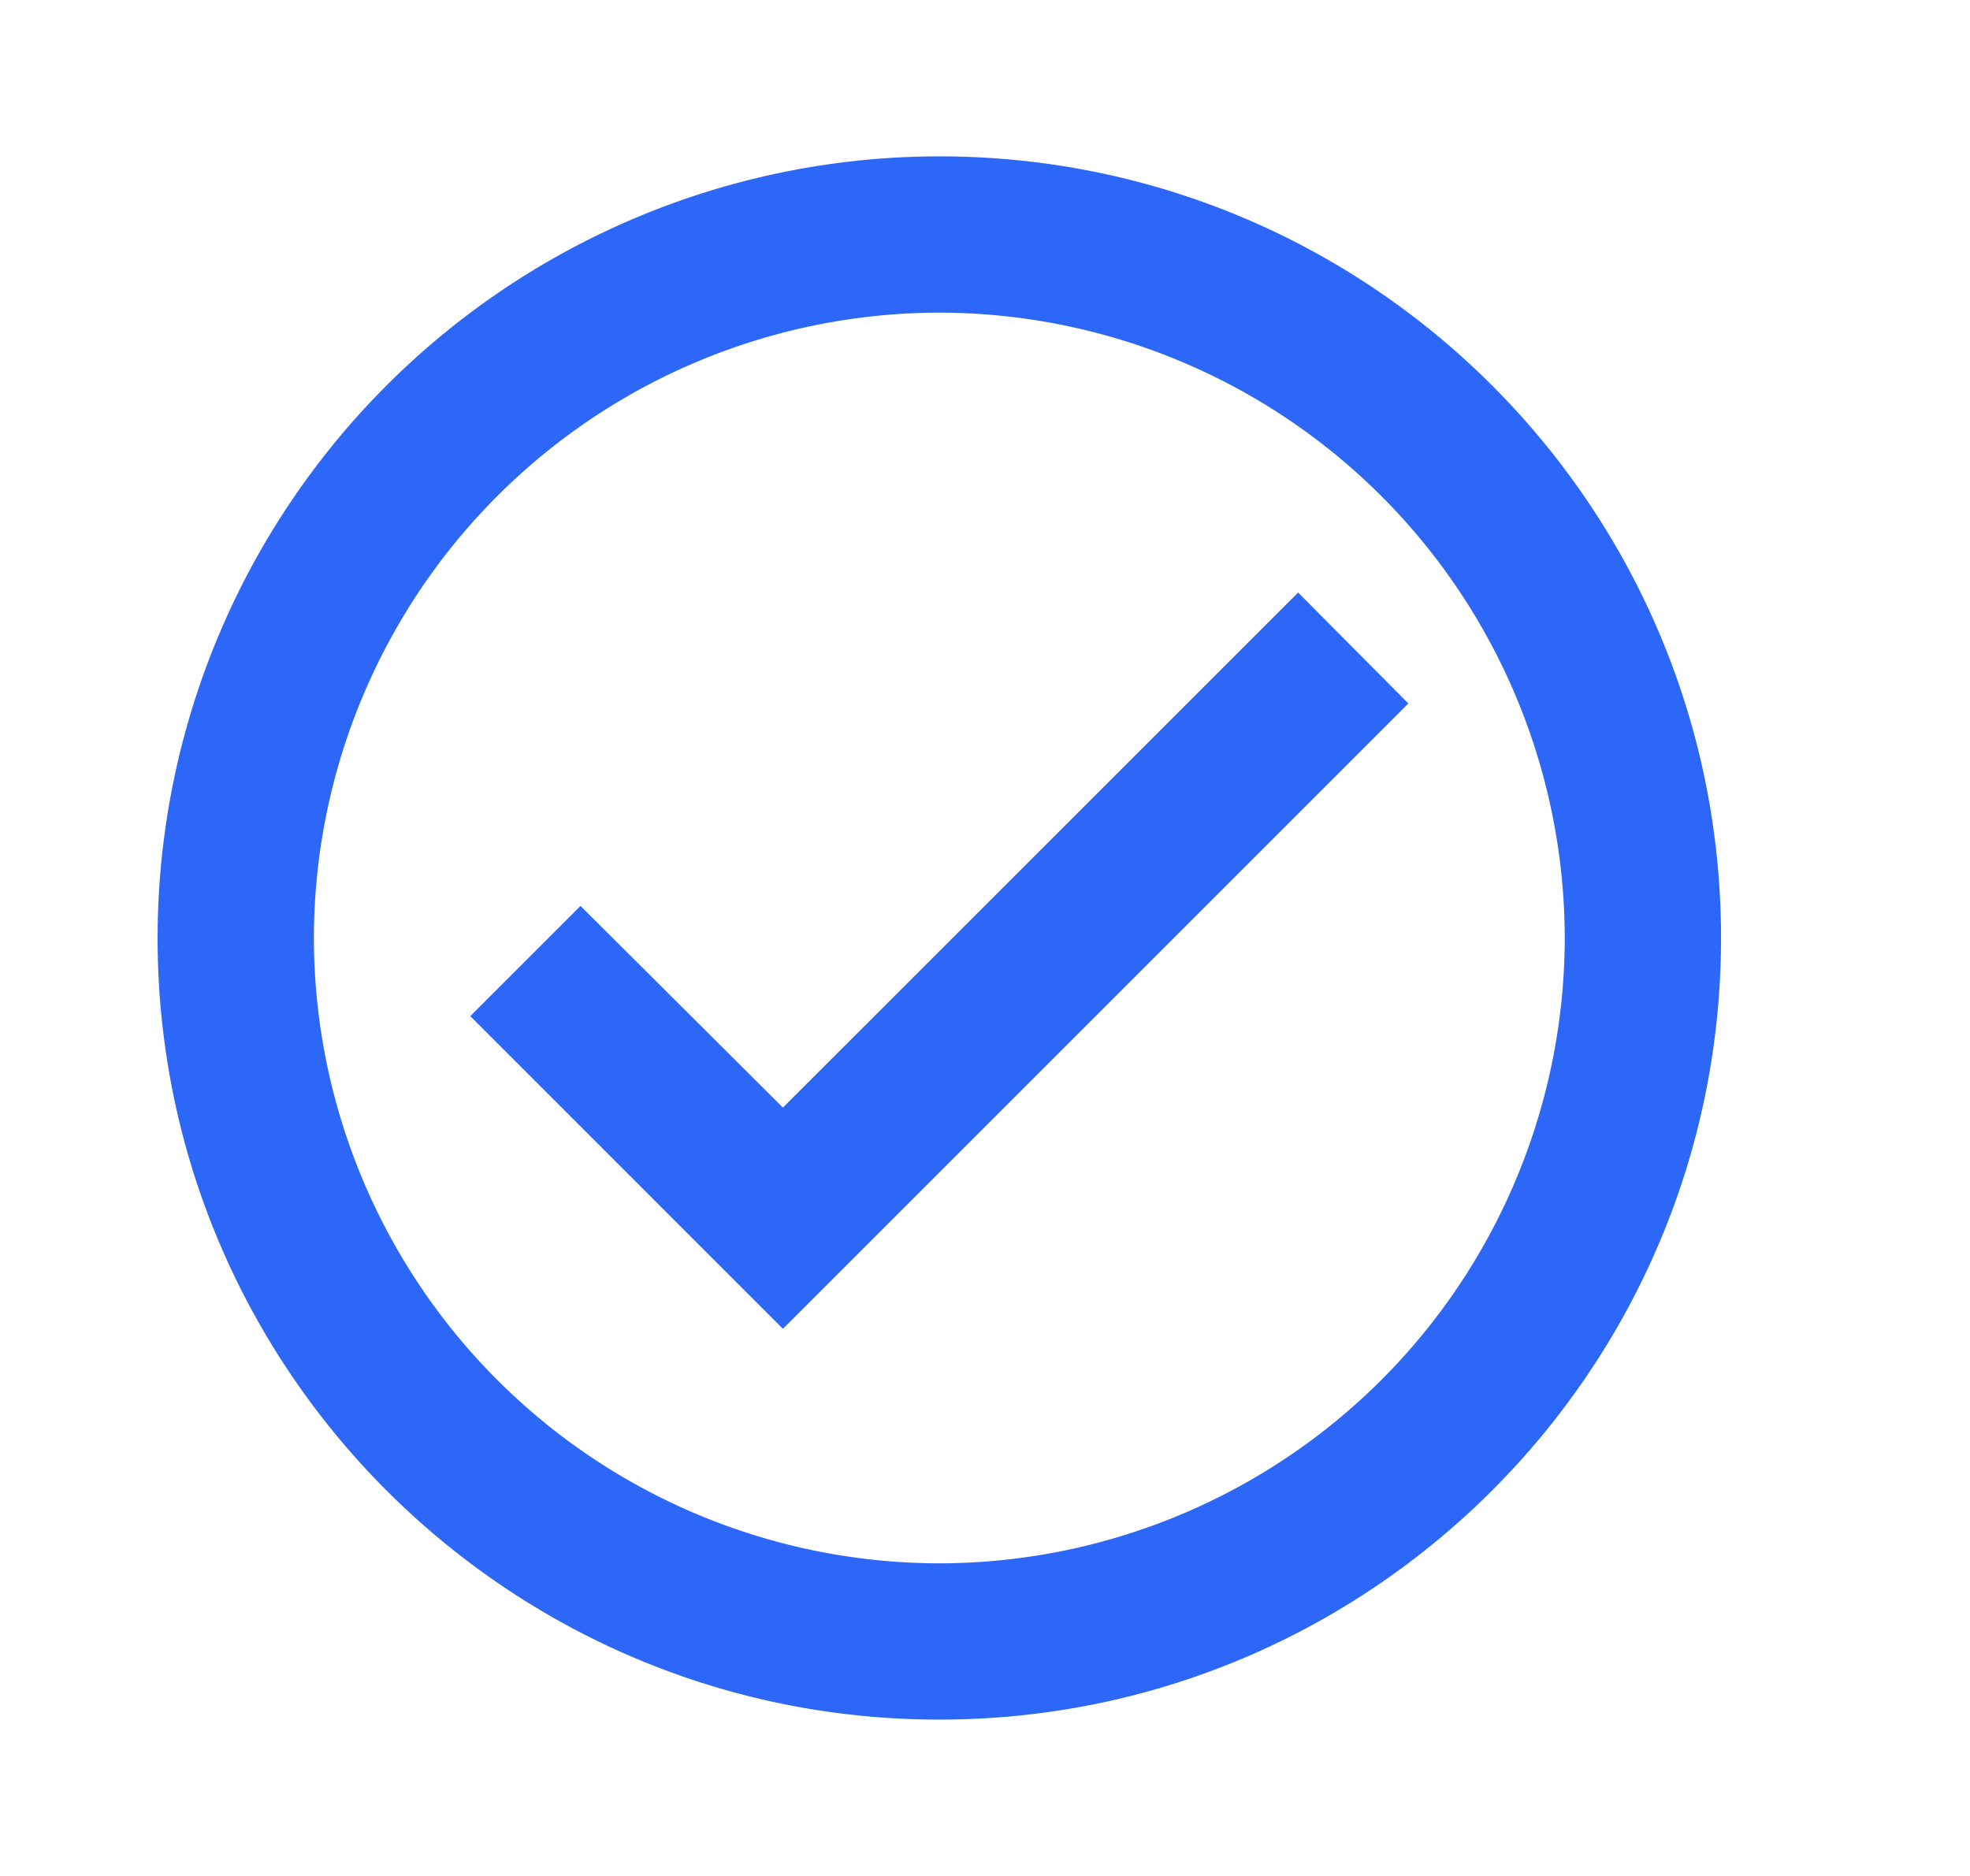 <svg xmlns="http://www.w3.org/2000/svg" width="21" height="20" fill="none"><path fill="#2D67F7" d="M10.013 1.667A8.336 8.336 0 0 0 1.68 10c0 4.6 3.733 8.333 8.333 8.333S18.346 14.6 18.346 10s-3.733-8.333-8.333-8.333zm0 15A6.675 6.675 0 0 1 3.346 10a6.676 6.676 0 0 1 6.667-6.667A6.676 6.676 0 0 1 16.68 10a6.675 6.675 0 0 1-6.667 6.667zm3.825-10.35-5.492 5.491-2.158-2.15-1.175 1.175 3.333 3.334L15.013 7.5l-1.175-1.183z"/></svg>